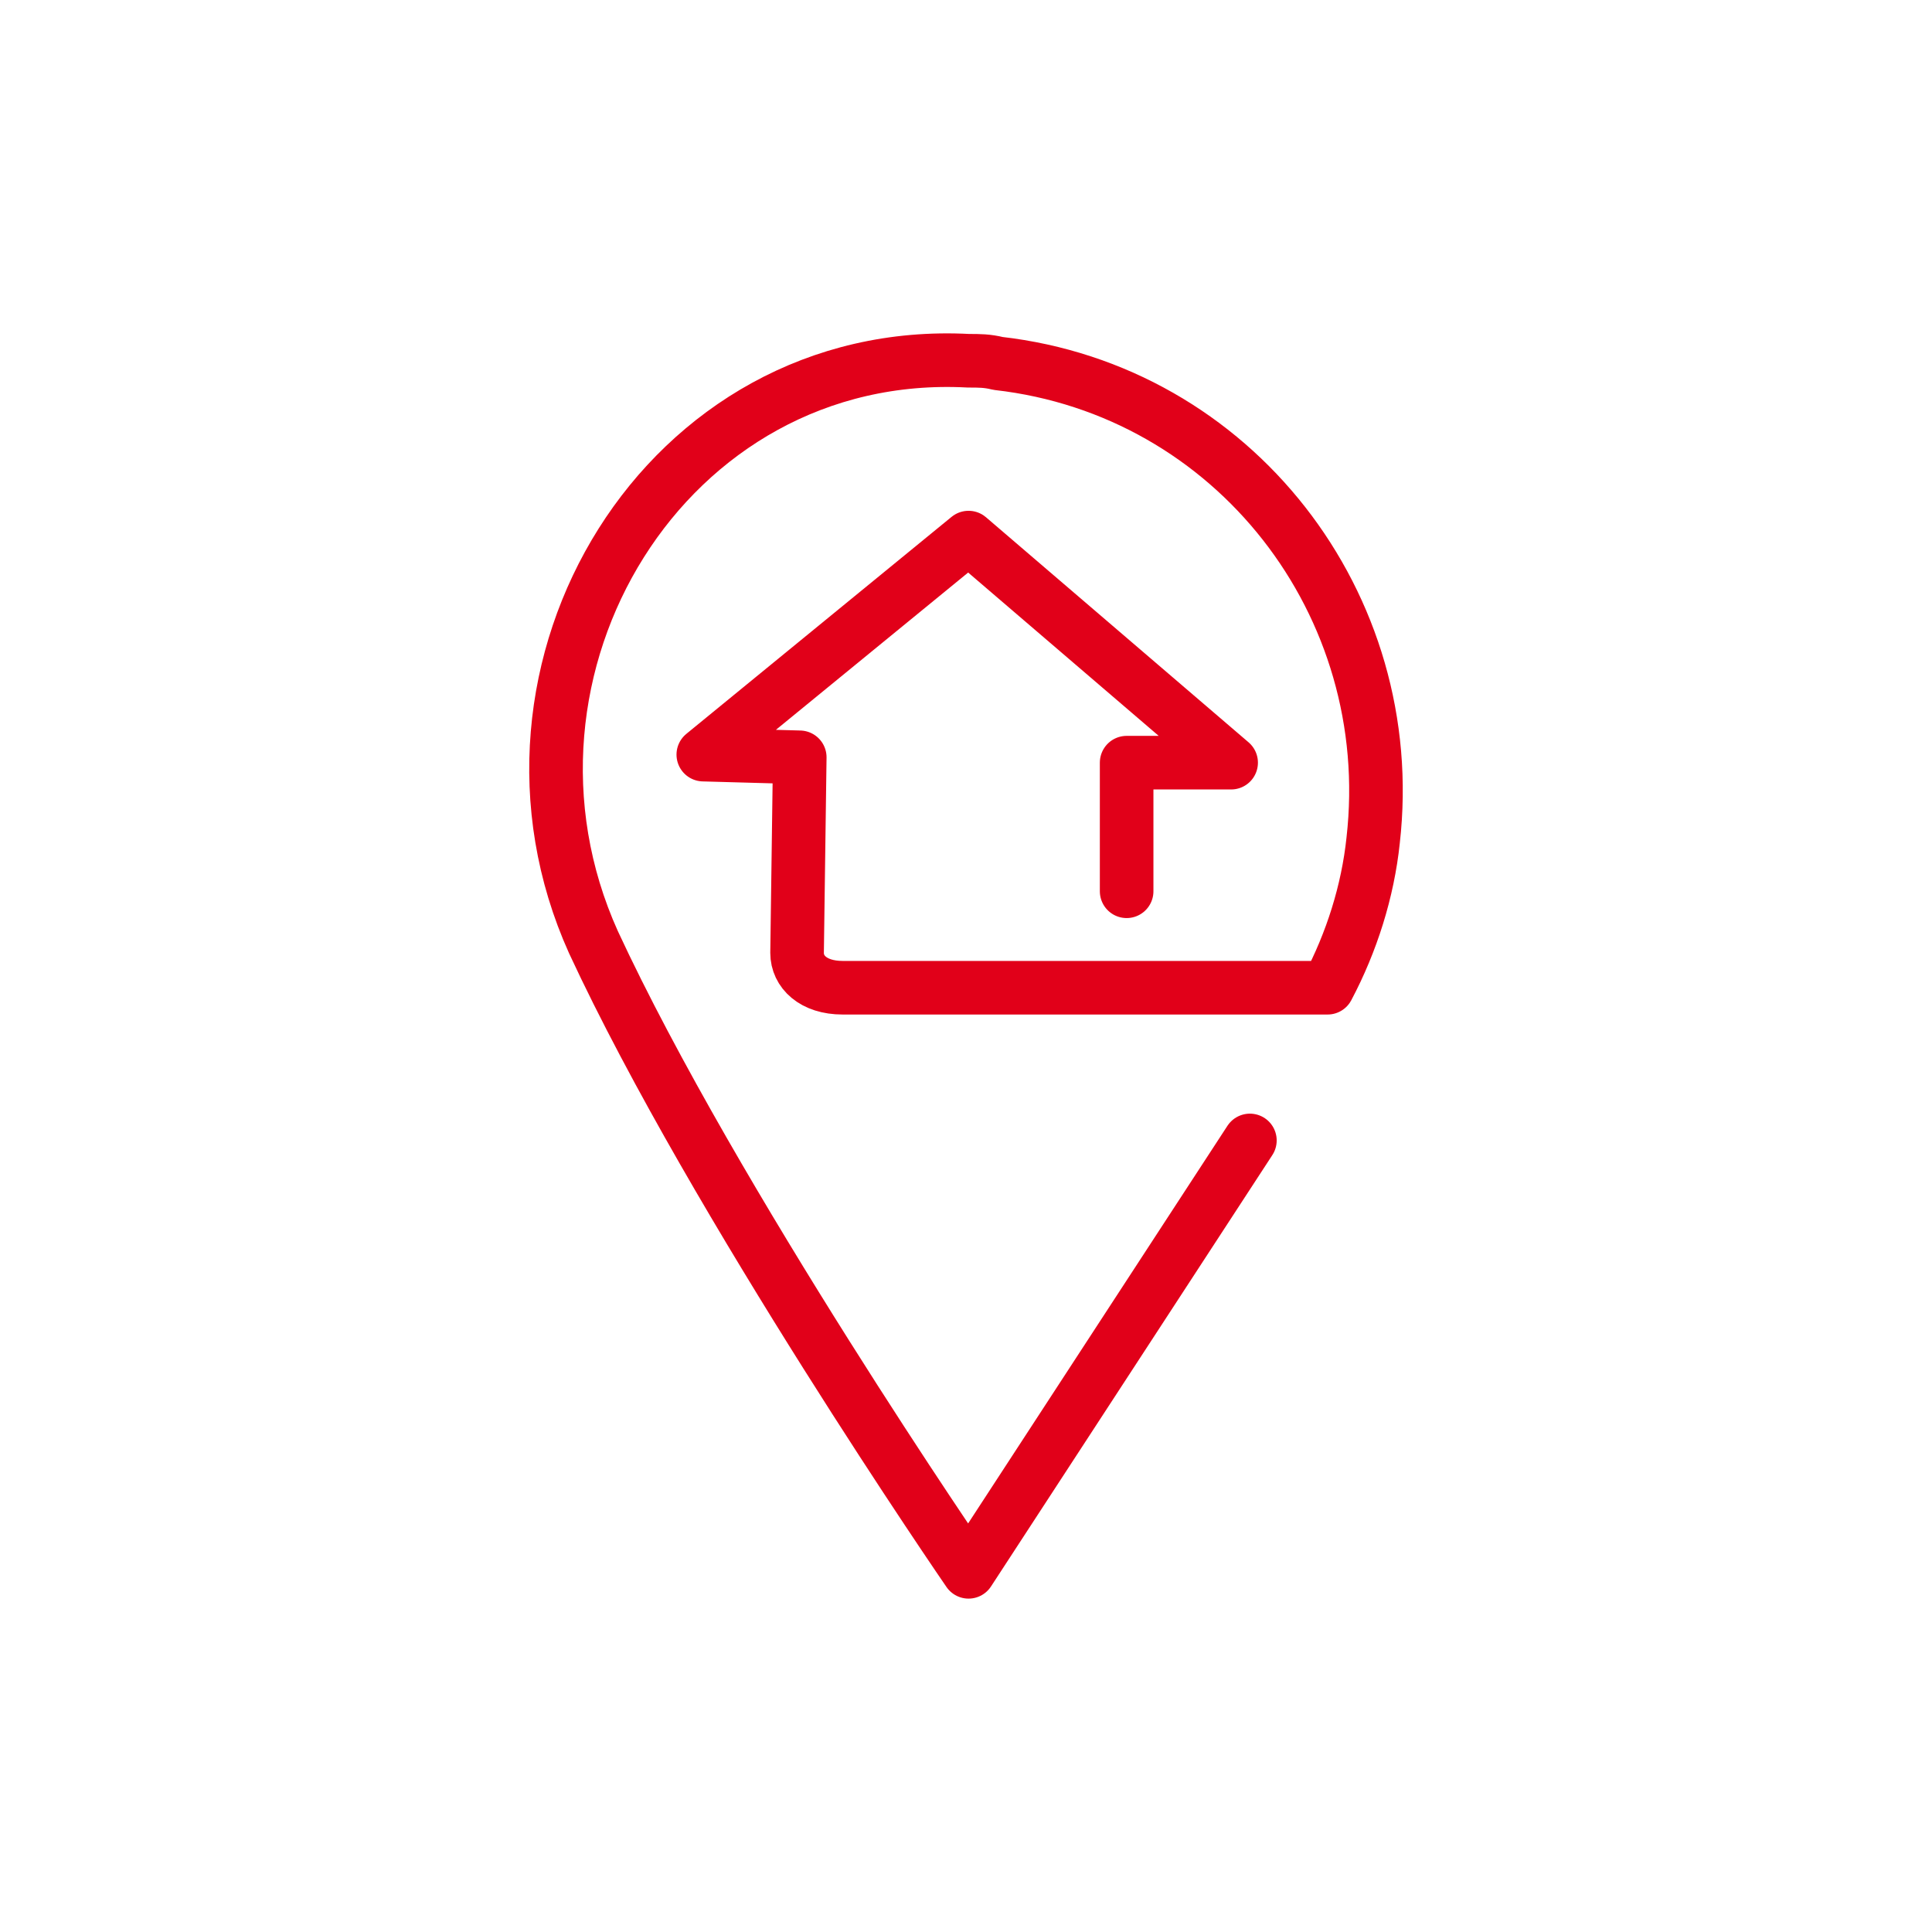 <?xml version="1.0" encoding="UTF-8"?>
<svg xmlns="http://www.w3.org/2000/svg" id="a" viewBox="0 0 400 400">
  <defs>
    <style>.d{fill:none;stroke:#e10019;stroke-linecap:round;stroke-linejoin:round;stroke-width:11.095px;}</style>
  </defs>
  <g id="b">
    <path id="c" class="d" d="M258.777,236.117l-58.247,89.312s-52.7-76.553-77.663-130.362c-25.518-56.583,14.978-123.706,77.663-120.377,2.219,0,3.883,0,6.102,.555,48.816,5.547,83.21,49.926,77.663,98.743-1.109,10.54-4.438,21.08-9.431,30.51h-100.407c-6.102,0-9.431-3.328-9.431-7.212l.555-40.495-19.97-.555,54.919-44.933,54.364,46.598h-21.635v26.627"></path>
  </g>
</svg>
